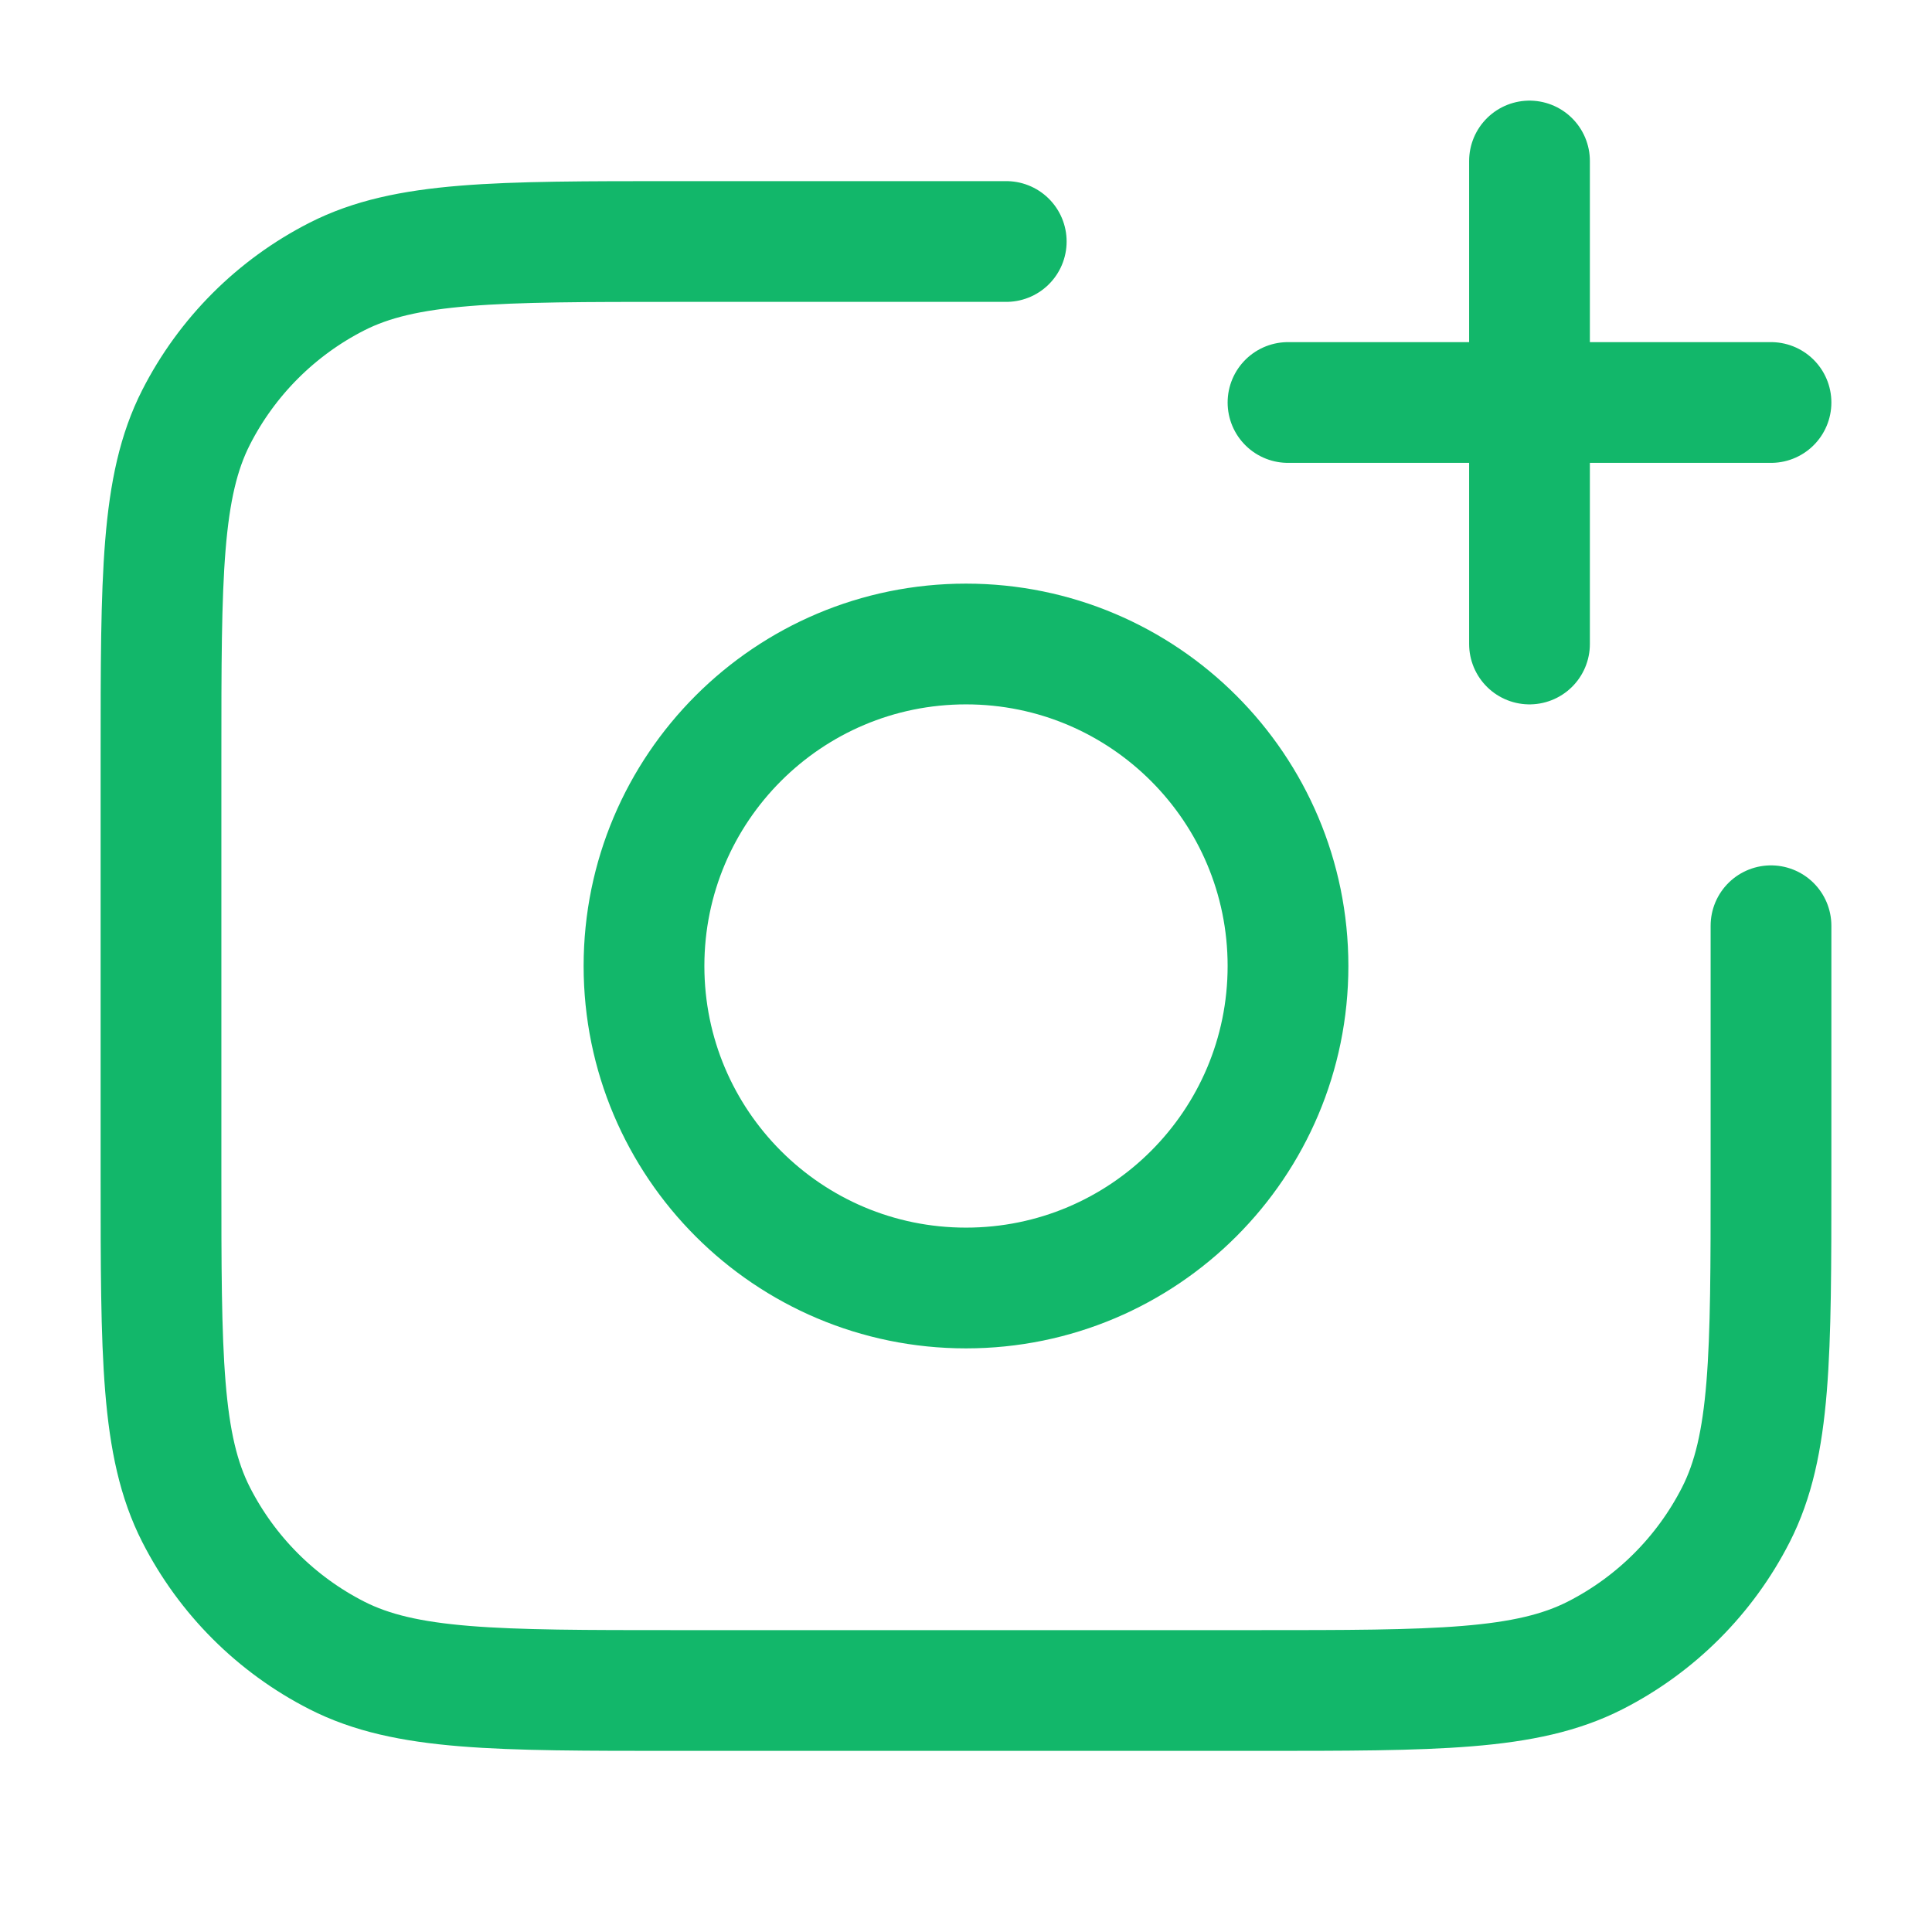 <?xml version="1.0" encoding="UTF-8"?> <svg xmlns="http://www.w3.org/2000/svg" width="48" height="48" viewBox="0 0 48 48" fill="none"> <path d="M44 23V29.2C44 33.68 44 35.921 43.128 37.632C42.361 39.137 41.137 40.361 39.632 41.128C37.921 42 35.68 42 31.2 42H16.8C12.32 42 10.079 42 8.368 41.128C6.863 40.361 5.639 39.137 4.872 37.632C4 35.921 4 33.68 4 29.2V18.8C4 14.32 4 12.079 4.872 10.368C5.639 8.863 6.863 7.639 8.368 6.872C10.079 6 12.32 6 16.8 6H25M38 16V4M32 10H44M32 24C32 28.418 28.418 32 24 32C19.582 32 16 28.418 16 24C16 19.582 19.582 16 24 16C28.418 16 32 19.582 32 24Z" stroke="#12B76A" stroke-width="3" stroke-linecap="round" stroke-linejoin="round"></path> </svg> 